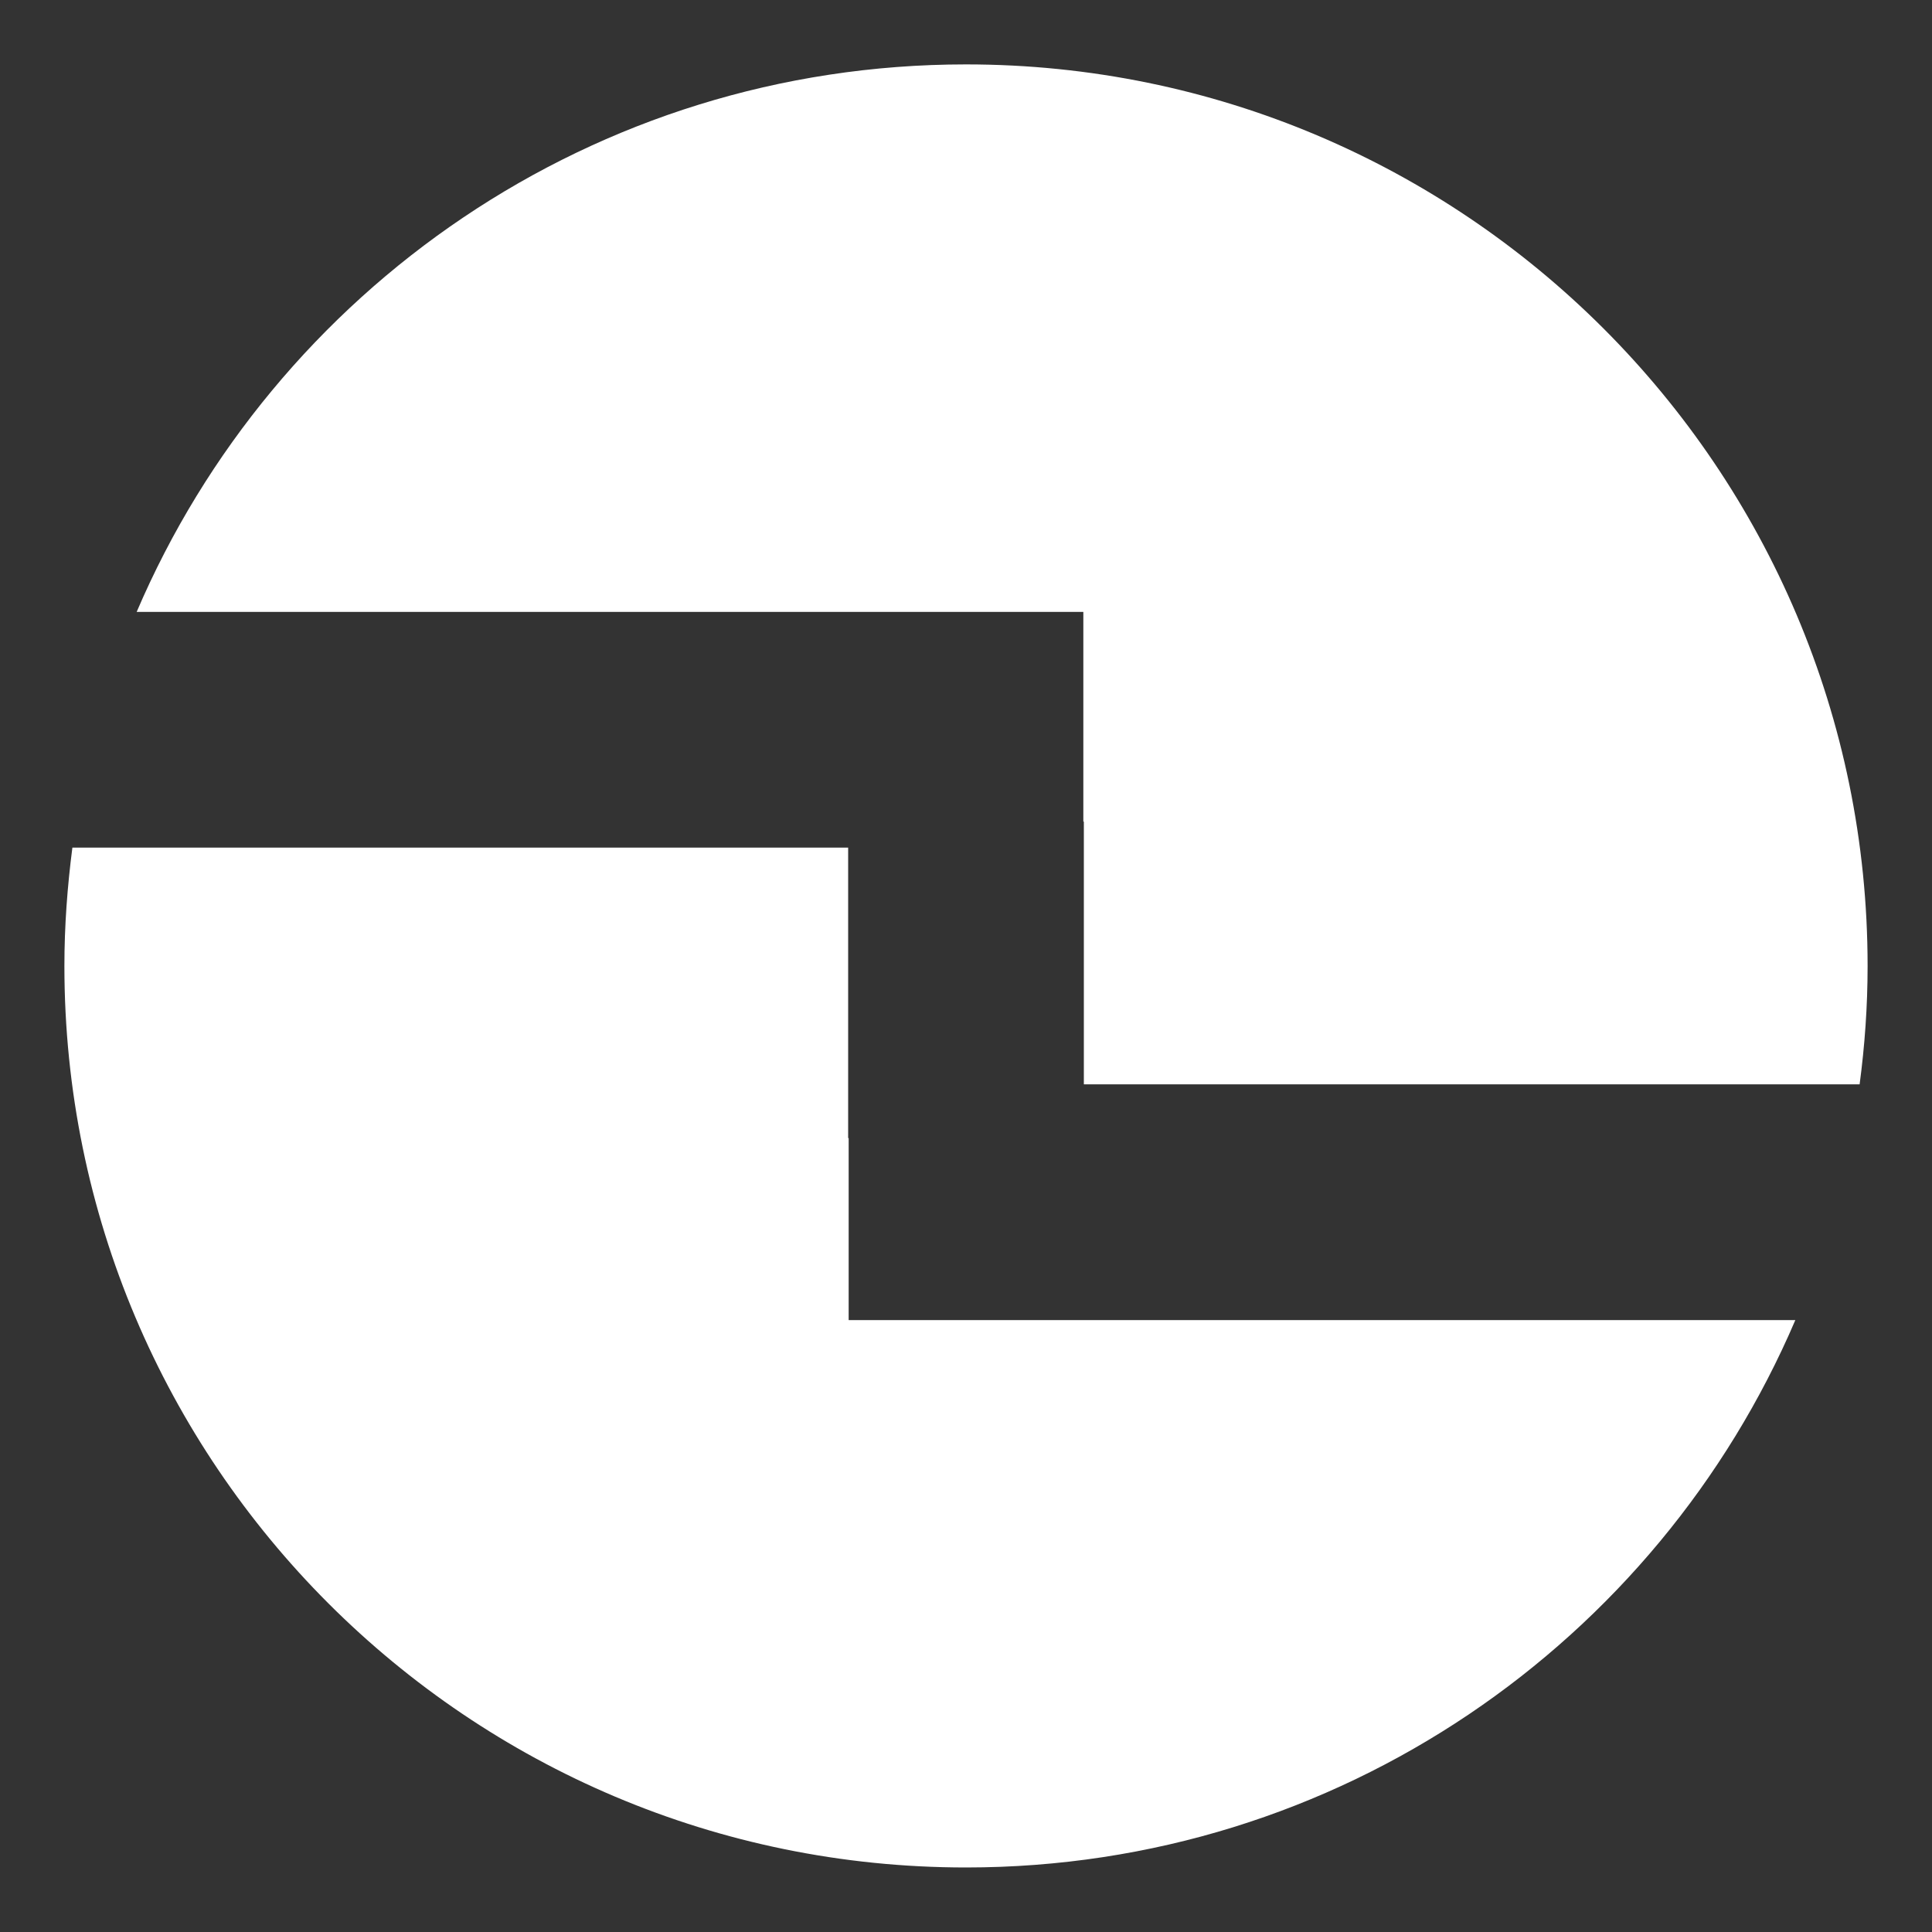 <?xml version="1.0" encoding="utf-8"?>
<!-- Generator: Adobe Illustrator 15.1.0, SVG Export Plug-In . SVG Version: 6.00 Build 0)  -->
<!DOCTYPE svg PUBLIC "-//W3C//DTD SVG 1.1//EN" "http://www.w3.org/Graphics/SVG/1.1/DTD/svg11.dtd">
<svg version="1.1" id="Layer_1" xmlns="http://www.w3.org/2000/svg" xmlns:xlink="http://www.w3.org/1999/xlink" x="0px" y="0px"
	 width="15px" height="15px" viewBox="0 0 15 15" enable-background="new 0 0 15 15" xml:space="preserve">
<rect x="0" y="0" width="15" height="15" fill="#333333" stroke="none"/>
<g>
	<path fill="#FFFFFF" d="M8.411,4.751v1.628h0.004v2.04h6.023C14.478,8.119,14.5,7.812,14.5,7.5c0-3.866-3.135-7-7-7
		c-2.89,0-5.37,1.751-6.439,4.251H8.411z"/>
	<path fill="#FFFFFF" d="M6.589,10.25V8.836H6.585V6.581H0.562C0.523,6.882,0.5,7.188,0.5,7.5c0,3.866,3.134,6.999,7,6.999
		c2.891,0,5.37-1.751,6.439-4.25H6.589z"/>
</g>
</svg>
